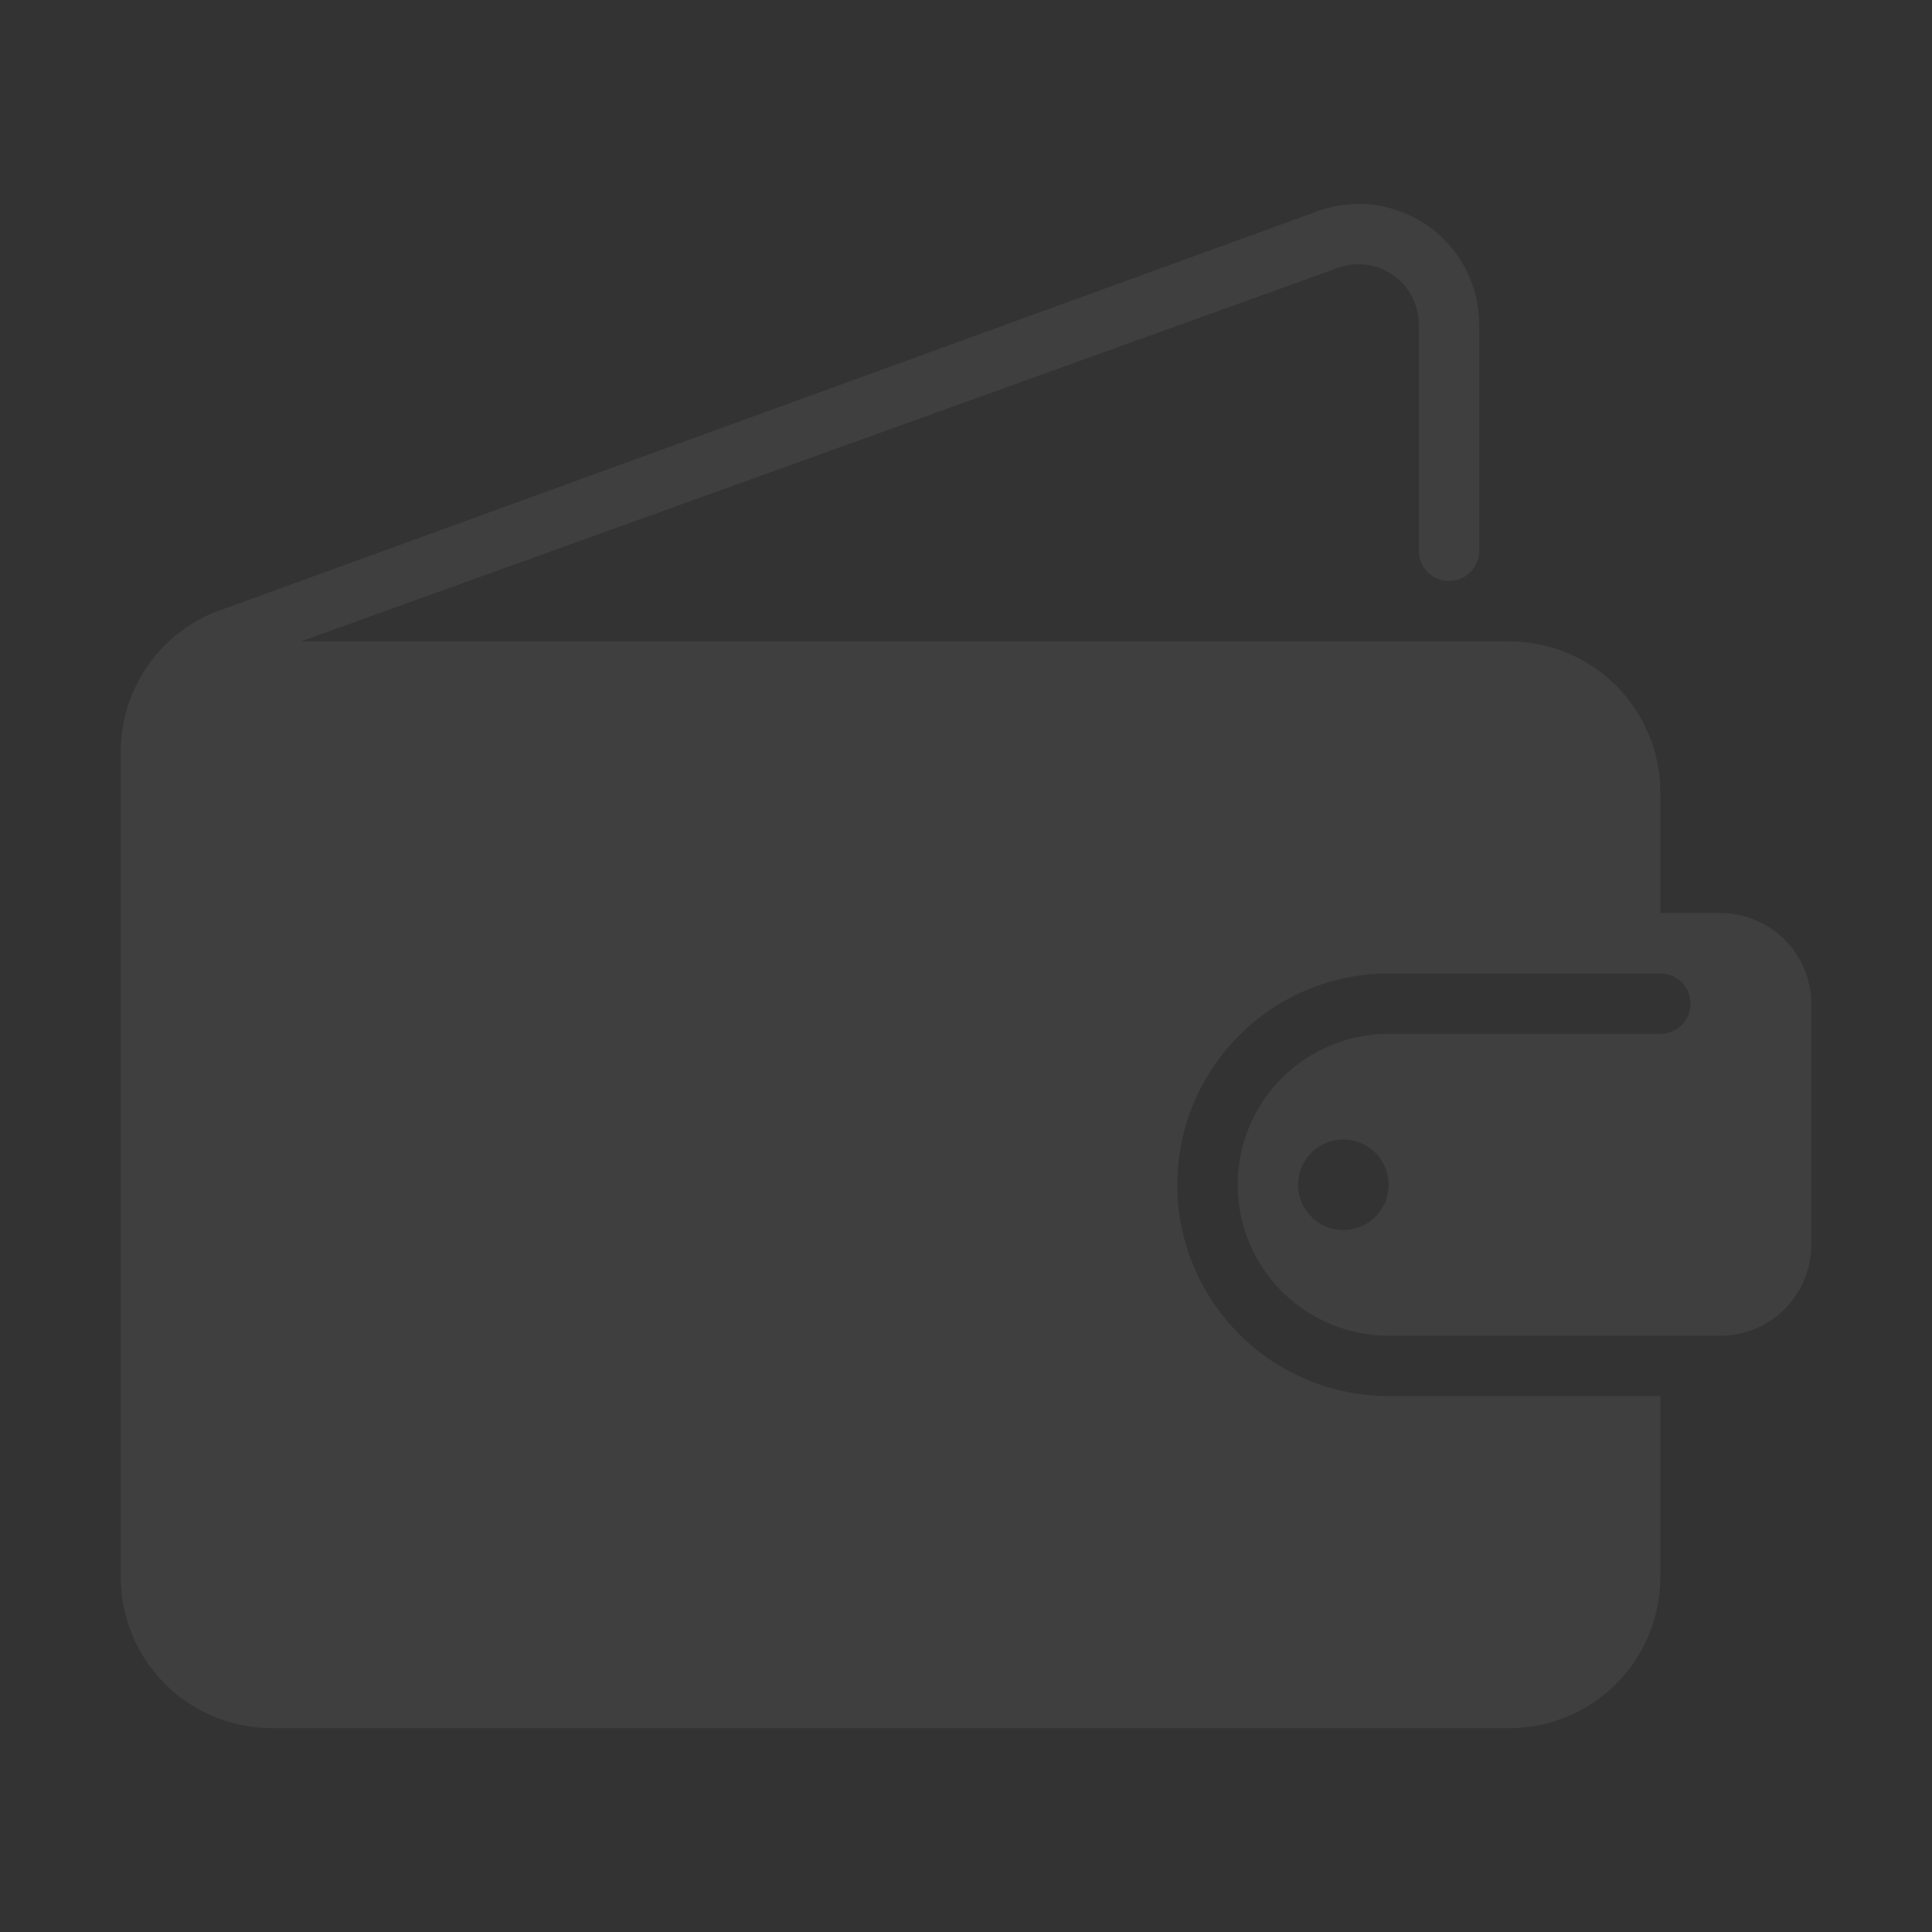 <?xml version="1.0" encoding="UTF-8"?>
<svg xmlns="http://www.w3.org/2000/svg" width="437" height="437" viewBox="0 0 437 437" fill="none">
  <rect x="0" y="0" width="437" height="437" fill="#333333" stroke="none"/>
  <g opacity="0.06">
    <path d="M389.203 206.529H375.547V179.217C375.544 170.163 371.946 161.481 365.544 155.079C359.142 148.677 350.46 145.079 341.406 145.076H68.076L302.008 60.817C304.085 59.946 306.346 59.604 308.588 59.82C310.83 60.035 312.984 60.803 314.857 62.054C316.73 63.305 318.264 65.001 319.323 66.989C320.381 68.977 320.93 71.197 320.922 73.449V124.592C320.922 126.403 321.641 128.139 322.922 129.42C324.202 130.7 325.939 131.42 327.75 131.42C329.561 131.42 331.298 130.7 332.578 129.42C333.859 128.139 334.578 126.403 334.578 124.592V73.449C334.584 68.95 333.477 64.519 331.355 60.552C329.234 56.584 326.164 53.203 322.42 50.709C318.675 48.215 314.372 46.685 309.893 46.257C305.415 45.828 300.9 46.514 296.75 48.253L48.275 138.589C42.064 141.182 36.76 145.554 33.029 151.156C29.299 156.757 27.31 163.337 27.312 170.067V356.748C27.316 365.802 30.914 374.484 37.316 380.885C43.718 387.287 52.4 390.885 61.453 390.889H341.406C350.46 390.885 359.142 387.287 365.544 380.885C371.946 374.484 375.544 365.802 375.547 356.748V315.779H314.094C301.417 315.779 289.26 310.743 280.296 301.78C271.333 292.816 266.297 280.659 266.297 267.982C266.297 255.306 271.333 243.148 280.296 234.185C289.26 225.221 301.417 220.185 314.094 220.185H375.547C377.358 220.185 379.095 220.905 380.375 222.185C381.656 223.466 382.375 225.203 382.375 227.014C382.375 228.825 381.656 230.561 380.375 231.842C379.095 233.122 377.358 233.842 375.547 233.842H314.094C305.039 233.842 296.355 237.439 289.953 243.841C283.55 250.244 279.953 258.928 279.953 267.982C279.953 277.037 283.55 285.721 289.953 292.123C296.355 298.526 305.039 302.123 314.094 302.123H389.203C394.631 302.107 399.832 299.944 403.67 296.106C407.508 292.268 409.672 287.067 409.688 281.639V227.014C409.672 221.586 407.508 216.385 403.67 212.546C399.832 208.708 394.631 206.545 389.203 206.529ZM303.852 278.225C301.826 278.225 299.846 277.624 298.161 276.498C296.477 275.373 295.164 273.773 294.389 271.902C293.614 270.03 293.411 267.971 293.806 265.984C294.201 263.997 295.177 262.172 296.609 260.74C298.042 259.308 299.867 258.332 301.853 257.937C303.84 257.542 305.9 257.745 307.771 258.52C309.643 259.295 311.242 260.608 312.368 262.292C313.493 263.976 314.094 265.957 314.094 267.982C314.096 269.328 313.832 270.661 313.318 271.904C312.804 273.147 312.049 274.277 311.098 275.229C310.146 276.18 309.017 276.934 307.773 277.449C306.53 277.963 305.197 278.226 303.852 278.225Z" fill="white"></path>
  </g>
</svg>
